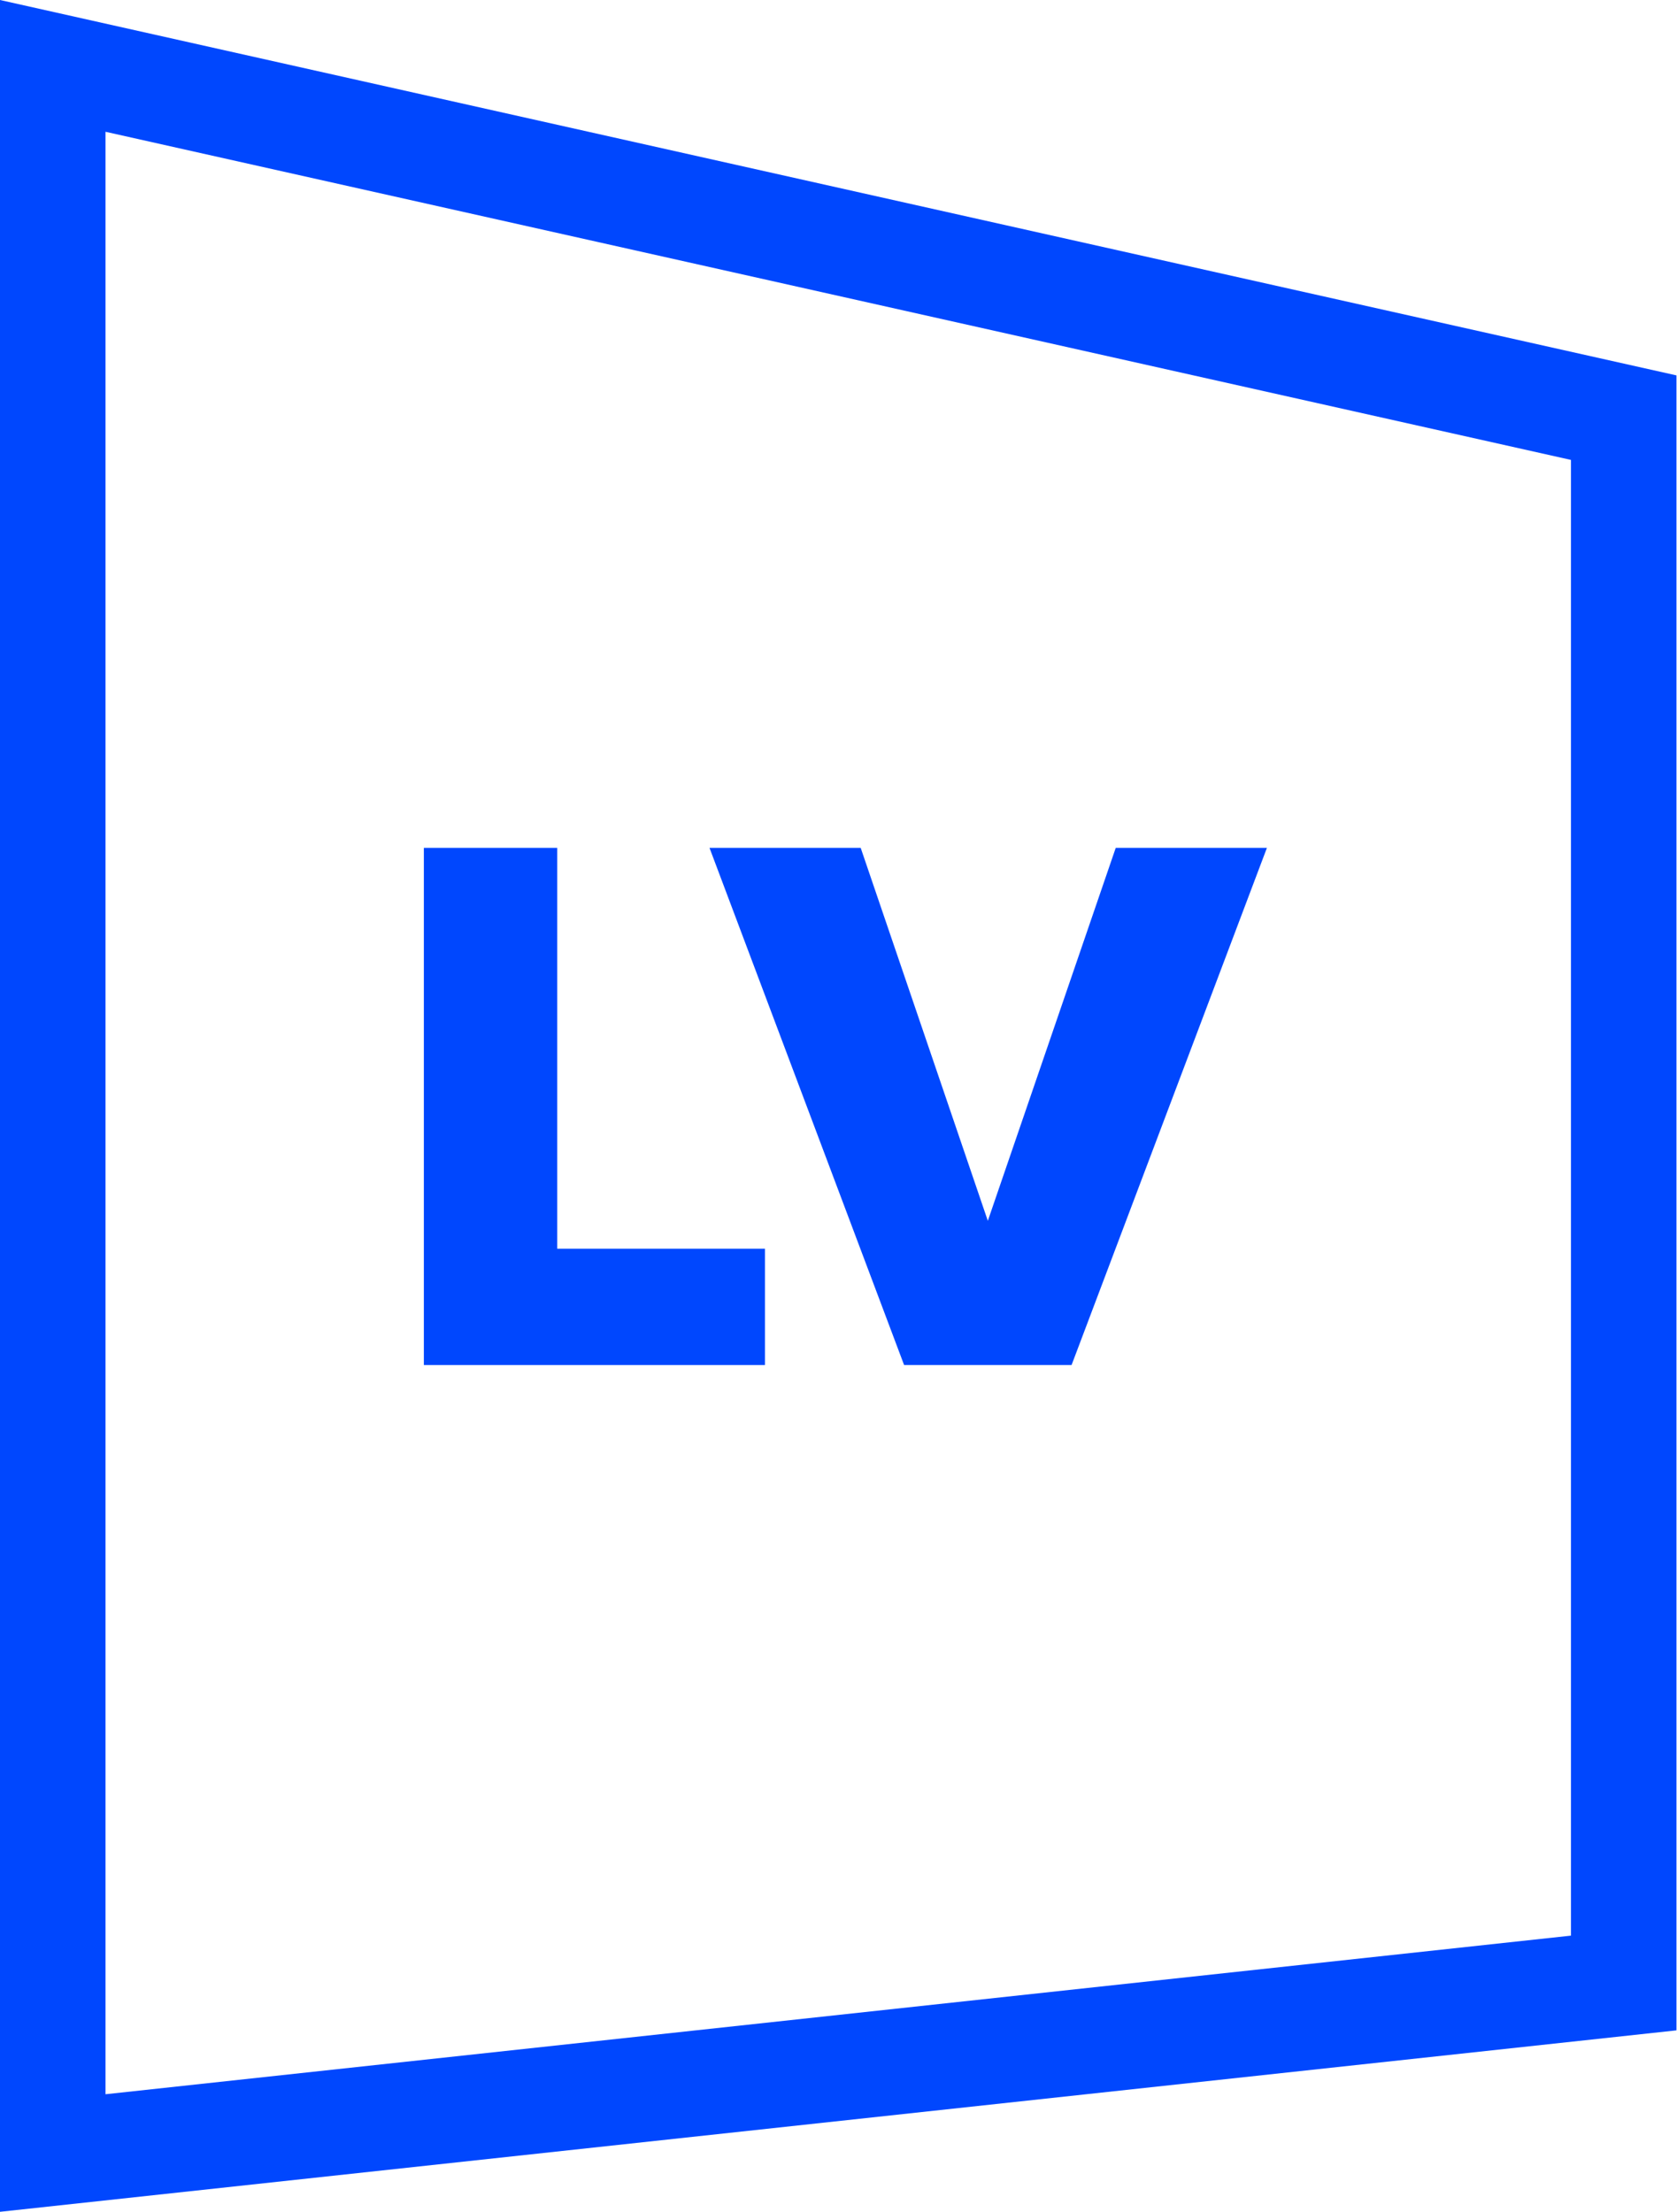 <?xml version="1.0" encoding="UTF-8"?> <svg xmlns="http://www.w3.org/2000/svg" width="91" height="120" viewBox="0 0 91 120" fill="none"><path d="M58.147 74.06H49.06L38.5 46H46.704L53.603 66.235L60.544 46H68.748L58.147 74.06Z" fill="#0047FE"></path><path d="M41.51 74.06H23V46H30.236V67.75H41.51V74.06Z" fill="#0047FE"></path><path fill-rule="evenodd" clip-rule="evenodd" d="M0 0L90.971 20.367V110.156L0 120V0ZM5.725 7.149V113.622L85.245 105.017V24.952L5.725 7.149Z" fill="#0047FE"></path></svg> 